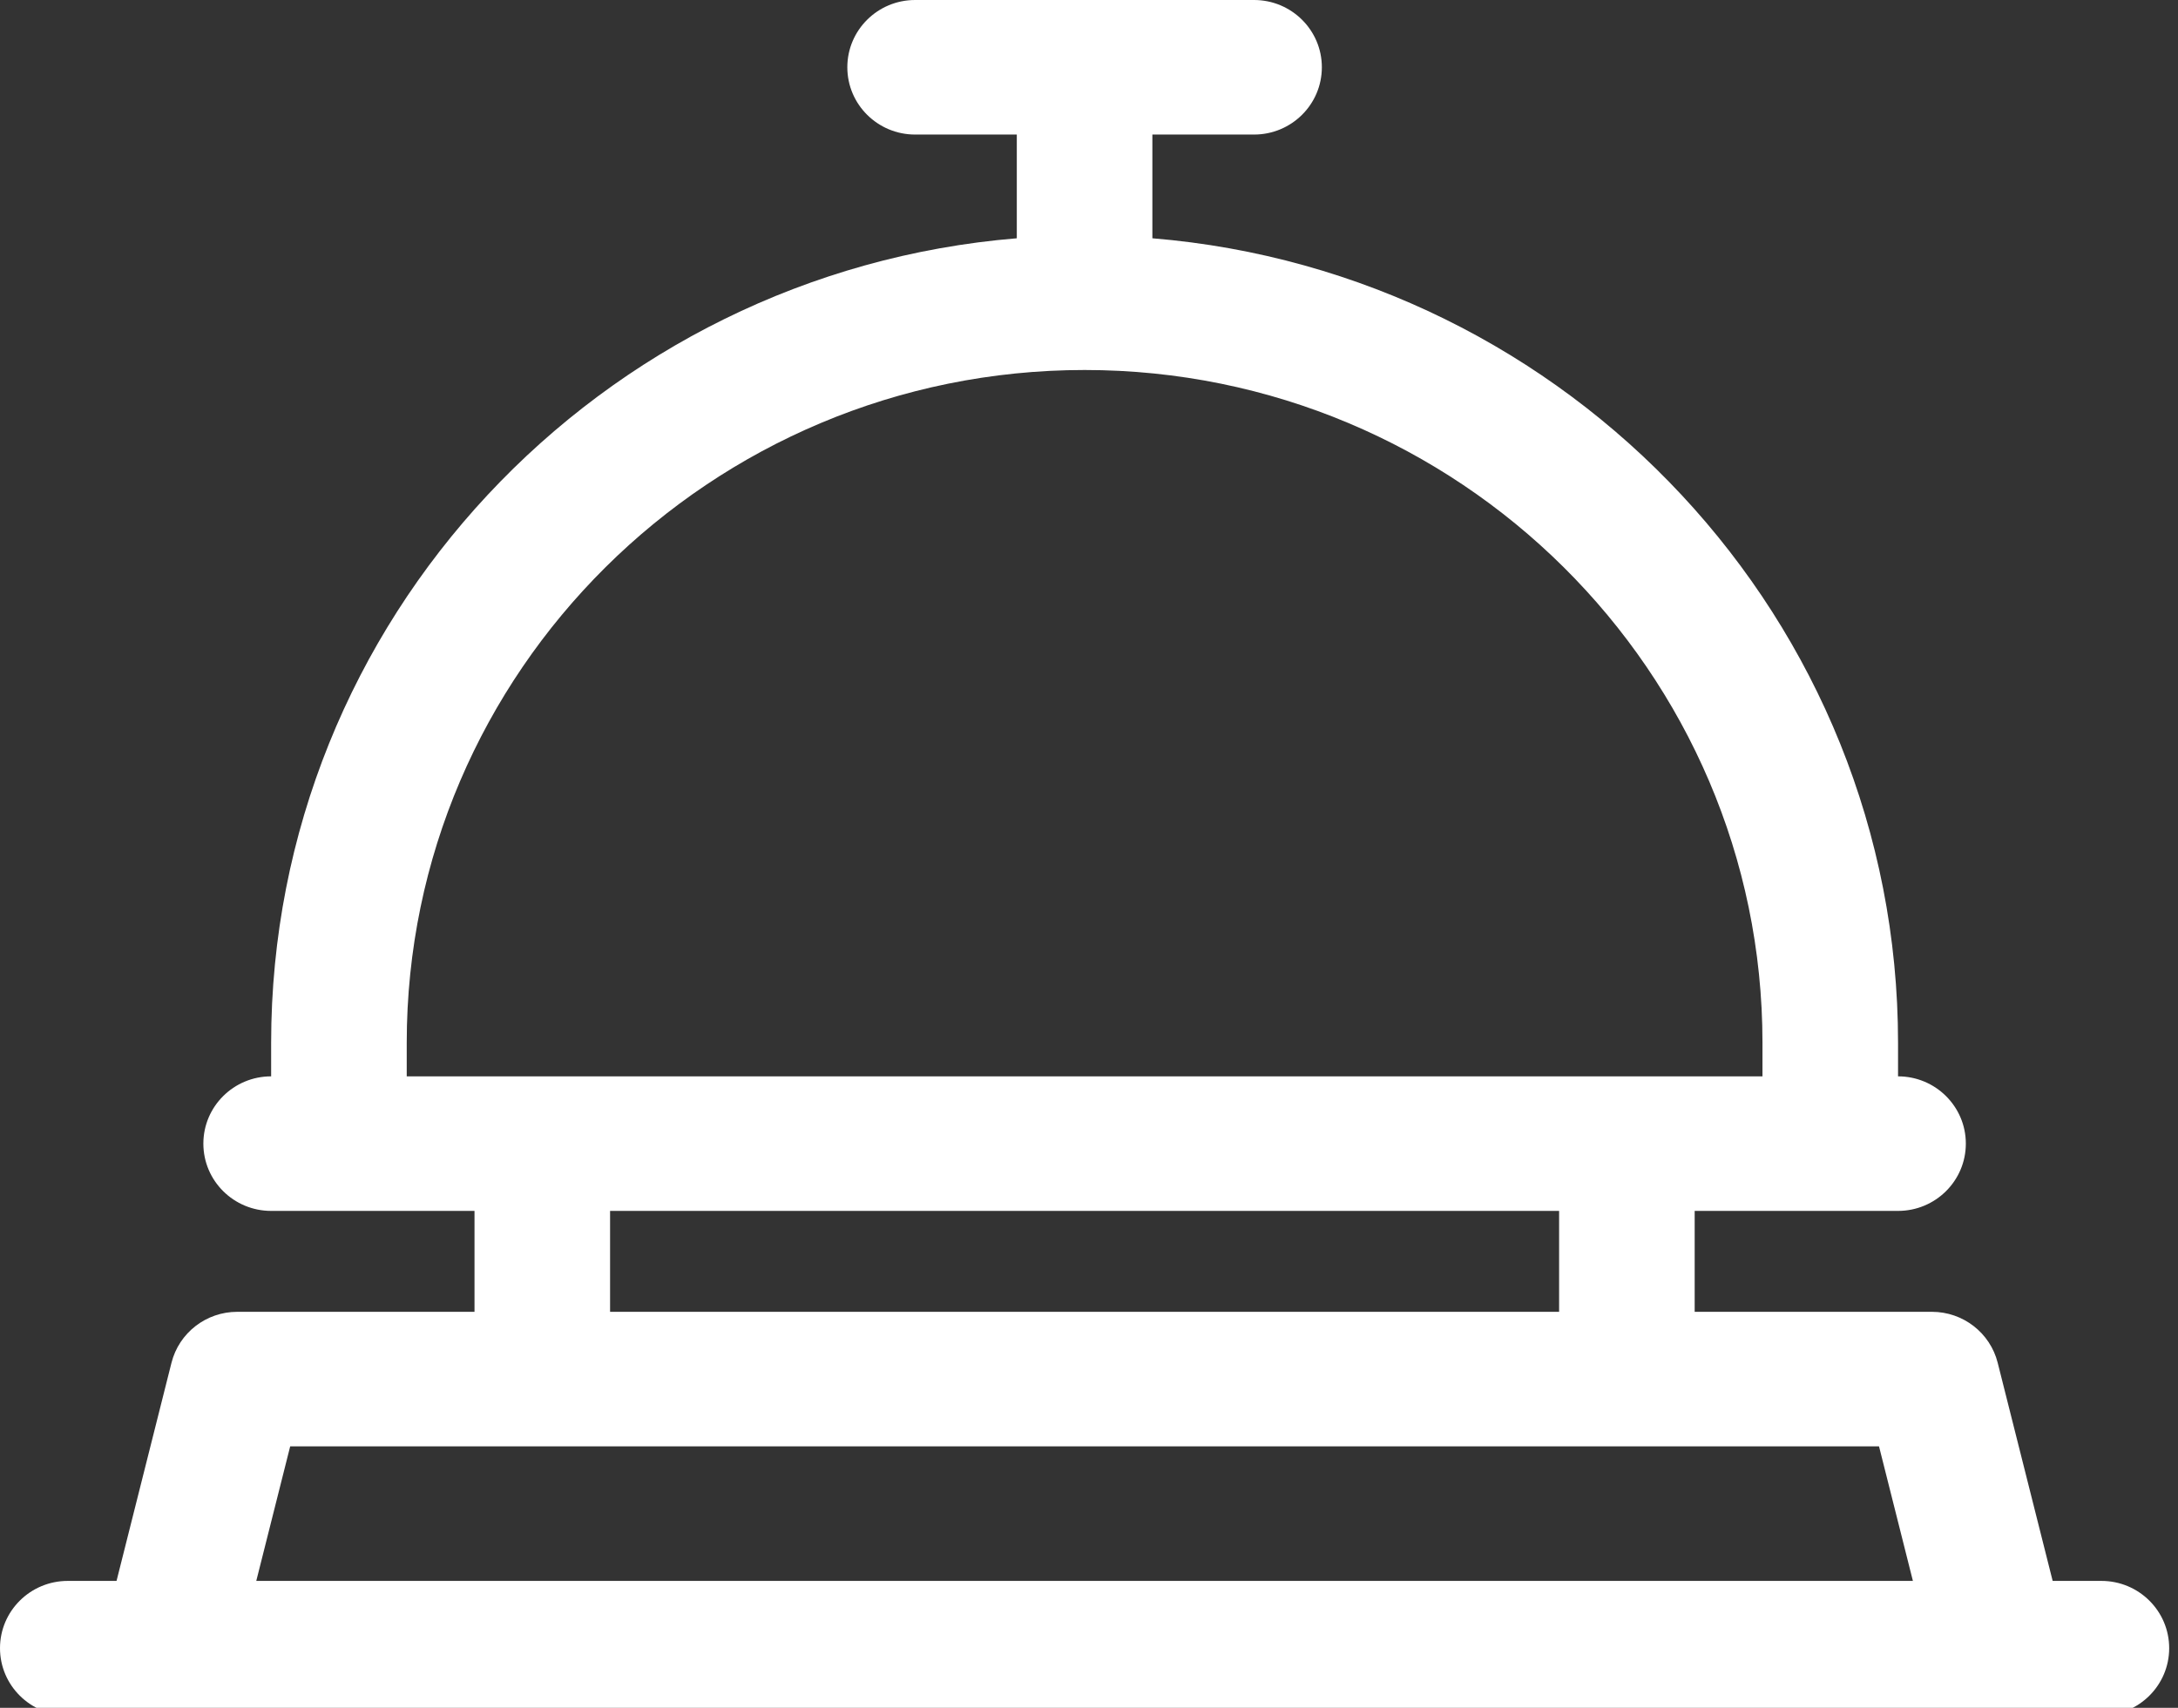 <svg width="102" height="80" viewBox="0 0 102 80" fill="none" xmlns="http://www.w3.org/2000/svg">
<rect x="0" y="0" width="102" height="80" fill="#333333" stroke="none"/>
<g clip-path="url(#clip0)">
<path d="M98.413 74.055H96.13L93.556 63.837C93.203 62.434 91.933 61.45 90.476 61.45H79.365V56.723H88.889C90.642 56.723 92.064 55.312 92.064 53.571C92.064 51.831 90.642 50.42 88.889 50.42V48.844C88.889 29.054 73.494 12.768 53.968 11.162V6.303H58.73C60.483 6.303 61.905 4.892 61.905 3.151C61.905 1.411 60.483 0 58.73 0H42.857C41.104 0 39.682 1.411 39.682 3.151C39.682 4.892 41.104 6.303 42.857 6.303H47.619V11.162C28.093 12.768 12.698 29.054 12.698 48.844V50.42C10.945 50.42 9.524 51.831 9.524 53.571C9.524 55.312 10.945 56.723 12.698 56.723H22.222V61.45H11.111C9.654 61.45 8.385 62.434 8.031 63.837L5.458 74.055H3.175C1.421 74.055 0 75.466 0 77.206C0 78.946 1.421 80.357 3.175 80.357H98.413C100.166 80.357 101.587 78.946 101.587 77.206C101.587 75.466 100.166 74.055 98.413 74.055ZM19.048 48.844C19.048 31.468 33.289 17.332 50.794 17.332C68.299 17.332 82.54 31.468 82.54 48.844V50.42C72.891 50.42 21.886 50.42 19.048 50.42V48.844ZM28.571 56.723H73.016V61.45H28.571V56.723ZM12.002 74.055L13.59 67.752H87.998L89.585 74.055H12.002Z" fill="white"/>
</g>
<defs>
<clipPath id="clip0">
<rect width="101.587" height="80" fill="white"/>
</clipPath>
</defs>
</svg>
